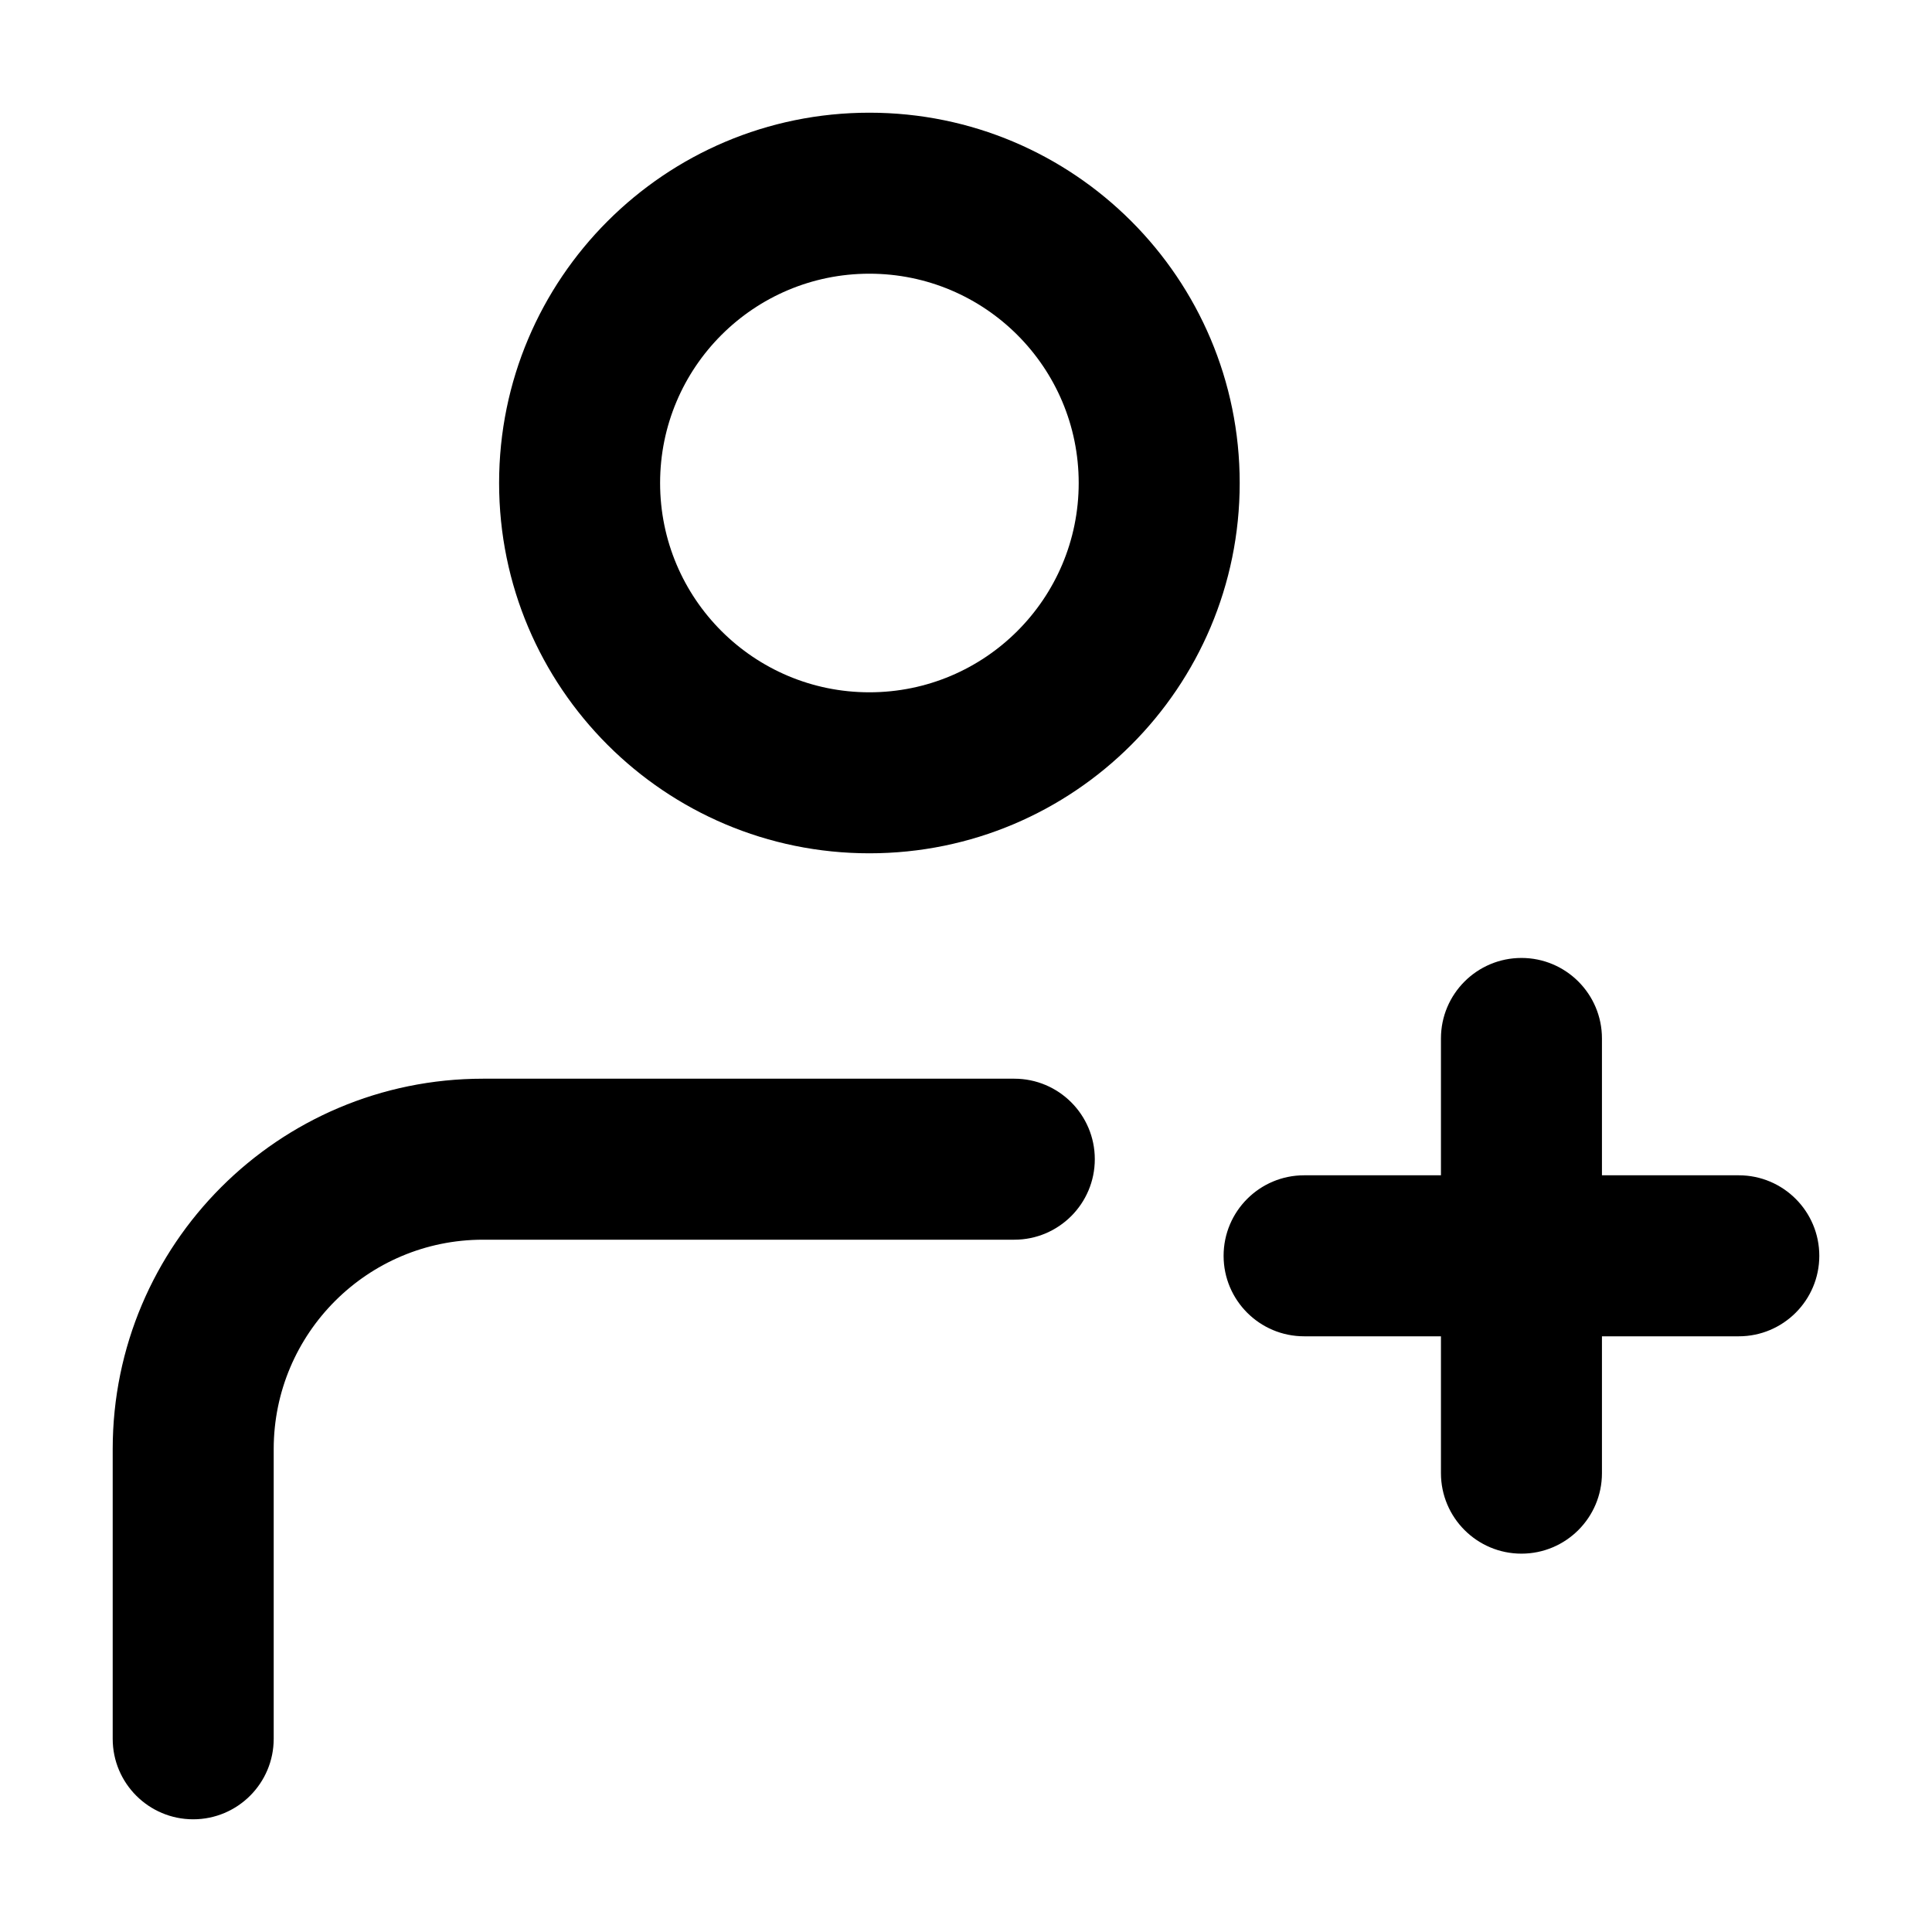 <svg width="24" height="24" viewBox="0 0 24 24" fill="none" xmlns="http://www.w3.org/2000/svg">
<path d="M1.4 21.6C1.4 22.152 1.848 22.6 2.4 22.6C2.952 22.6 3.4 22.152 3.4 21.6L2.4 21.6L1.4 21.6ZM2.4 18L3.4 18L2.4 18ZM12.6 15.4C13.152 15.4 13.6 14.952 13.6 14.4C13.6 13.848 13.152 13.4 12.6 13.4V14.4V15.4ZM21.6 16.6C22.152 16.6 22.6 16.152 22.6 15.6C22.6 15.048 22.152 14.6 21.6 14.6V15.6V16.6ZM16.2 14.6C15.648 14.6 15.2 15.048 15.2 15.6C15.2 16.152 15.648 16.6 16.2 16.6V15.6V14.6ZM17.9 18.3C17.9 18.852 18.348 19.3 18.9 19.3C19.452 19.3 19.9 18.852 19.9 18.3H18.9H17.9ZM19.9 12.9C19.9 12.348 19.452 11.9 18.9 11.9C18.348 11.9 17.9 12.348 17.9 12.9H18.9H19.9ZM14.4 6H13.4C13.4 7.436 12.236 8.6 10.8 8.6V9.6V10.6C13.341 10.6 15.4 8.541 15.4 6H14.4ZM10.8 9.6V8.6C9.364 8.6 8.2 7.436 8.2 6H7.2H6.2C6.2 8.541 8.26 10.6 10.8 10.6V9.6ZM7.2 6H8.2C8.2 4.564 9.364 3.4 10.8 3.4V2.4V1.4C8.26 1.4 6.2 3.46 6.2 6H7.2ZM10.8 2.4V3.4C12.236 3.4 13.4 4.564 13.4 6H14.4H15.4C15.4 3.46 13.341 1.4 10.8 1.4V2.4ZM2.4 21.6L3.4 21.6L3.4 18L2.4 18L1.4 18L1.4 21.6L2.4 21.6ZM6 14.4V13.4C3.46 13.4 1.401 15.459 1.4 18L2.4 18L3.4 18C3.401 16.564 4.565 15.4 6 15.4V14.4ZM6 14.4V15.4H12.6V14.4V13.4H6V14.4ZM21.6 15.6V14.6H18.9V15.6V16.6H21.6V15.6ZM18.9 15.6V14.6H16.2V15.6V16.6H18.9V15.6ZM18.9 18.3H19.9V15.6H18.9H17.9V18.3H18.9ZM18.9 15.6H19.9V12.9H18.9H17.9V15.6H18.9Z" fill="black"/>
</svg>
